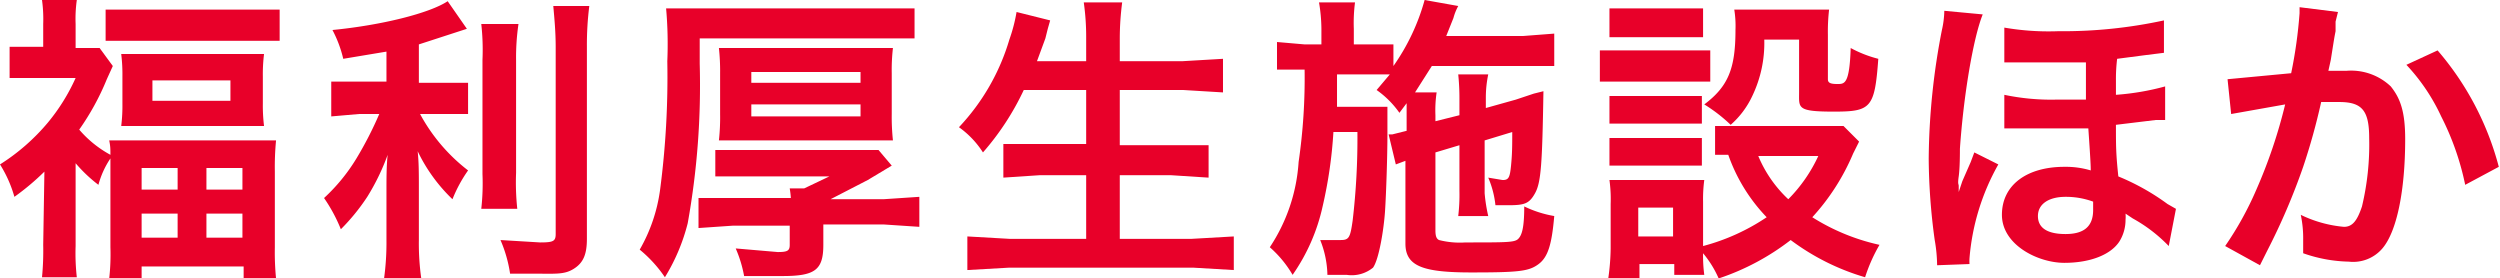 <svg xmlns="http://www.w3.org/2000/svg" viewBox="0 0 208.3 23.2"><defs><style>.cls-1{fill:#e80029;}</style></defs><title>Asset 1</title><g id="Layer_2" data-name="Layer 2"><g id="レイヤー_1" data-name="レイヤー 1"><path class="cls-1" d="M3.7,14.3a20.6,20.6,0,0,1-2.5,2.1A10.3,10.3,0,0,0,0,13.7a17.1,17.1,0,0,0,4-3.5A16.2,16.2,0,0,0,6.3,6.5H.8V3.9H3.6V2A11.7,11.7,0,0,0,3.5,0H6.4a11.3,11.3,0,0,0-.1,2V4h2L9.4,5.5,8.9,6.6a21,21,0,0,1-2.3,4.2,9.2,9.2,0,0,0,2.6,2.1c0-.5,0-.7-.1-1.2H23a23.2,23.2,0,0,0-.1,2.6v6.3a22.5,22.5,0,0,0,.1,2.6H20.3v-1H11.8v1H9.1a18.1,18.1,0,0,0,.1-2.6V14.3c0-.4,0-.6,0-1.1a7.4,7.4,0,0,0-1,2.2,12.2,12.2,0,0,1-1.9-1.8v6.9a17.9,17.9,0,0,0,.1,2.6H3.5a22.9,22.9,0,0,0,.1-2.7ZM8.8.8H23.3V3.4H8.8Zm1.4,5.6a14.1,14.1,0,0,0-.1-1.9H22a13.8,13.8,0,0,0-.1,1.9V8.6a14.1,14.1,0,0,0,.1,1.9H10.1a13.9,13.9,0,0,0,.1-1.9Zm1.6,9.4h3V14h-3Zm0,4h3v-2h-3Zm.9-11.4h6.5V6.7H12.7Zm4.5,7.4h3V14h-3Zm0,4h3v-2h-3Z"/><path class="cls-1" d="M32.2,4.3l-3.6.6a10,10,0,0,0-.9-2.4c4.1-.4,8.1-1.4,9.6-2.4l1.6,2.3-4,1.3V6.9h4.1V9.5h-4a14.8,14.8,0,0,0,4,4.7,11.5,11.5,0,0,0-1.3,2.4,13.8,13.8,0,0,1-2.9-4c.1.9.1,1.9.1,3.1V20a20.8,20.8,0,0,0,.2,3.2H32a21.9,21.9,0,0,0,.2-3.2V15.9c0-1,0-2.1.1-3a18.6,18.6,0,0,1-1.7,3.5,17,17,0,0,1-2.2,2.7A13.2,13.2,0,0,0,27,16.5a15.2,15.2,0,0,0,2.7-3.3,30.4,30.4,0,0,0,1.9-3.7H29.9l-2.3.2V6.8h4.6ZM43.2,2A19,19,0,0,0,43,5v9.4a20.7,20.7,0,0,0,.1,3h-3a19.1,19.1,0,0,0,.1-2.9V5a19.6,19.6,0,0,0-.1-3ZM49.1.5a26.1,26.1,0,0,0-.2,3.4V19.9c0,1.3-.3,2-1.1,2.5s-1.5.4-3.5.4H42.5a11.1,11.1,0,0,0-.8-2.8l3.3.2c1.1,0,1.3-.1,1.3-.7V3.9c0-1.2-.1-2.3-.2-3.4Z"/><path class="cls-1" d="M58.3,5.3a64.9,64.9,0,0,1-1,13.3,16.1,16.1,0,0,1-1.9,4.5,10.8,10.8,0,0,0-2.1-2.3A13.6,13.6,0,0,0,55,15.8a72,72,0,0,0,.6-10.7A33.6,33.6,0,0,0,55.5.7H76.2V3.2H58.3Zm7.6,11.3a8,8,0,0,0-.1-.9H67l2.1-1H59.6V12.5H73.2l1.1,1.3L72.3,15l-3.1,1.6h4.4l3-.2v2.5l-3-.2H68.6v1.7c0,2.1-.7,2.6-3.4,2.6H62a10.4,10.4,0,0,0-.7-2.3l3.5.3c.8,0,1-.1,1-.6V18.8H61.1l-2.9.2V16.5h7.7ZM60,6.1A18,18,0,0,0,59.9,4H74.4a15.9,15.9,0,0,0-.1,2.1V9.5a18.3,18.3,0,0,0,.1,2.2H59.9A17.8,17.8,0,0,0,60,9.5Zm2.6.8h9.1V6H62.6Zm0,2.8h9.1v-1H62.6Z"/><path class="cls-1" d="M85.3,7.5a22.1,22.1,0,0,1-3.4,5.2,7.6,7.6,0,0,0-2-2.1,18.1,18.1,0,0,0,4.2-7.3A13.5,13.5,0,0,0,84.7,1l2.8.7-.2.7-.2.8-.7,1.9h4.1V3.2a20.4,20.4,0,0,0-.2-3h3.2a23.4,23.4,0,0,0-.2,3V5.1h5.2l3.4-.2V7.7l-3.3-.2H93.3v4.6h7.4v2.7l-3.1-.2H93.3v5.3h6l3.5-.2v2.8l-3.4-.2H84.1l-3.5.2V19.7l3.5.2h6.4V14.6H86.6l-3,.2V12h6.9V7.5Z"/><path class="cls-1" d="M119.6,12.7v6.5c0,.5.1.7.3.8a7,7,0,0,0,2.2.2c3.5,0,4.1,0,4.4-.3s.5-.9.5-2.7a9.3,9.3,0,0,0,2.5.8c-.2,2.3-.5,3.4-1.3,4s-1.6.7-5.6.7-5.5-.5-5.5-2.4V13.4l-.8.3-.6-2.5h.3l1.2-.3V9.6c0-.4,0-.6,0-1l-.6.8a7.8,7.8,0,0,0-1.9-1.9l1.1-1.3h-4.4c0,2.3,0,2.3,0,2.7h4.2c0,.2,0,1.1,0,1.3v1.1c0,1.6-.1,4.8-.2,6.3s-.5,4-1,4.7a2.8,2.8,0,0,1-2.2.6h-1.6A8.2,8.2,0,0,0,110,20h1.7c.7,0,.8-.2,1-1.6a58.5,58.5,0,0,0,.4-7.4h-2a37.1,37.1,0,0,1-.9,6.2,15.9,15.9,0,0,1-2.5,5.7,9.3,9.3,0,0,0-1.9-2.3,14.5,14.5,0,0,0,2.4-7.1,48.6,48.6,0,0,0,.5-7.7h-2.3V3.5l2.3.2h1.4V2.4a13.7,13.7,0,0,0-.2-2.2h3a13.3,13.3,0,0,0-.1,2.2V3.7h3.3V5.5A17.7,17.7,0,0,0,118.7,0l2.8.5a4.5,4.5,0,0,0-.4,1L120.5,3h6.4l2.6-.2V5.5H119.3l-1.4,2.2h1.8a10.1,10.1,0,0,0-.1,1.9v.5l2-.5V8.3a19.3,19.3,0,0,0-.1-2.1H124a9.5,9.5,0,0,0-.2,1.9V9l2.5-.7.9-.3.6-.2.8-.2c-.1,6.1-.2,7.6-.7,8.5s-.9,1-2.3,1h-1a7.9,7.9,0,0,0-.6-2.3l1.2.2c.5,0,.6-.2.7-1.2s.1-1.7.1-2.8l-2.3.7v4.4A13.6,13.6,0,0,0,124,18h-2.5a14.9,14.9,0,0,0,.1-2.1V12.1Z"/><path class="cls-1" d="M133.3,4.2h9.2V6.8h-9.2Zm21.6,7.6-.5,1a18.4,18.4,0,0,1-3.4,5.3,17.5,17.5,0,0,0,5.6,2.3,13.6,13.6,0,0,0-1.2,2.7,19.4,19.4,0,0,1-6.2-3.1,20.2,20.2,0,0,1-6,3.2,8.7,8.7,0,0,0-1.3-2.1,11.9,11.9,0,0,0,.1,1.8h-2.5V22h-2.9v1.2H134a19,19,0,0,0,.2-2.5V17a11.6,11.6,0,0,0-.1-2h7.9a12,12,0,0,0-.1,1.8v3.7a17.5,17.5,0,0,0,5.3-2.4,14.3,14.3,0,0,1-3.2-5.2h-1.1V10.5h10.7ZM134.1.7h7.8V3.1h-7.8Zm0,7.3h7.7v2.3h-7.7Zm0,3.5h7.7v2.3h-7.7Zm2.4,8.2h2.9V17.3h-2.9ZM147,3.3a10.2,10.2,0,0,1-1,4.7,7.3,7.3,0,0,1-1.8,2.4A13.1,13.1,0,0,0,142,8.7c2-1.5,2.6-3,2.6-6.2a8.6,8.6,0,0,0-.1-1.7h7.9a16,16,0,0,0-.1,2.1V6.6c0,.3.2.4.8.4s1,0,1.1-3a9.8,9.8,0,0,0,2.3.9c-.3,4.1-.6,4.4-3.7,4.4s-2.9-.3-2.9-1.6V3.3Zm-.5,9.7a10.4,10.4,0,0,0,2.5,3.6,12.6,12.6,0,0,0,2.5-3.6Z"/><path class="cls-1" d="M161.4,22.1a12.6,12.6,0,0,0-.2-2.1,51.6,51.6,0,0,1-.5-6.8,57.6,57.6,0,0,1,1.1-10.7,7.7,7.7,0,0,0,.2-1.6l3.2.3c-.8,2-1.6,6.8-1.9,11.2,0,.3,0,1.6-.1,2.3s0,.6,0,.8v.5h0l.3-.9.7-1.6.3-.8,2,1a19,19,0,0,0-2.4,7.8,3.8,3.8,0,0,0,0,.5Zm19.3-1.6a12.6,12.6,0,0,0-3-2.3l-.6-.4a2.8,2.8,0,0,1,0,.5,3.4,3.4,0,0,1-.5,1.8c-.7,1.1-2.4,1.8-4.6,1.8s-5.2-1.5-5.2-4,2.1-4,5.2-4a7.2,7.2,0,0,1,2.2.3c0-.3,0-.6-.2-3.5h-7V7.9a18.9,18.9,0,0,0,4.3.4h2.5c0-1.1,0-1.3,0-1.7s0-.7,0-1.4h-6.8V2.3a21.7,21.7,0,0,0,4.5.3,39.7,39.7,0,0,0,8.8-.9V4.4l-1.6.2-2.3.3a13.8,13.8,0,0,0-.1,1.8s0,.7,0,1.2a21.2,21.2,0,0,0,4.1-.7V10h-.8l-3.3.4c0,1.8,0,2.4.2,4.3a19.2,19.2,0,0,1,4.1,2.3l.7.4Zm-8.6-4.1c-1.4,0-2.3.6-2.3,1.6s.8,1.5,2.3,1.5,2.3-.6,2.3-2,0-.7,0-.7A6.6,6.6,0,0,0,172.1,16.4Z"/><path class="cls-1" d="M194.8,1l-.2.8v.8c-.1.5-.1.5-.4,2.4l-.2.9h1.5a4.8,4.8,0,0,1,3.7,1.3c.8,1,1.2,2.1,1.2,4.4,0,4.3-.7,7.7-1.9,9.1a3.2,3.2,0,0,1-2.8,1.1,12.1,12.1,0,0,1-3.8-.7c0-.5,0-.8,0-1.1a9.4,9.4,0,0,0-.2-2.1,10.3,10.3,0,0,0,3.6,1c.7,0,1.1-.5,1.5-1.7a22.2,22.2,0,0,0,.6-5.7c0-2.3-.6-3-2.5-3h-1.5a53,53,0,0,1-1.5,5.4,53.7,53.7,0,0,1-3,7l-.4.8-.2.4-2.9-1.6a27.2,27.2,0,0,0,2.6-4.7,42.4,42.4,0,0,0,2.4-7.1l-4.5.8-.3-2.9,5.3-.5a38.5,38.5,0,0,0,.7-5V.6Zm8.3,3.2a24.3,24.3,0,0,1,5.1,9.7l-2.8,1.5a22.5,22.5,0,0,0-2-5.7,16.2,16.2,0,0,0-2.9-4.3Z"/></g></g></svg>